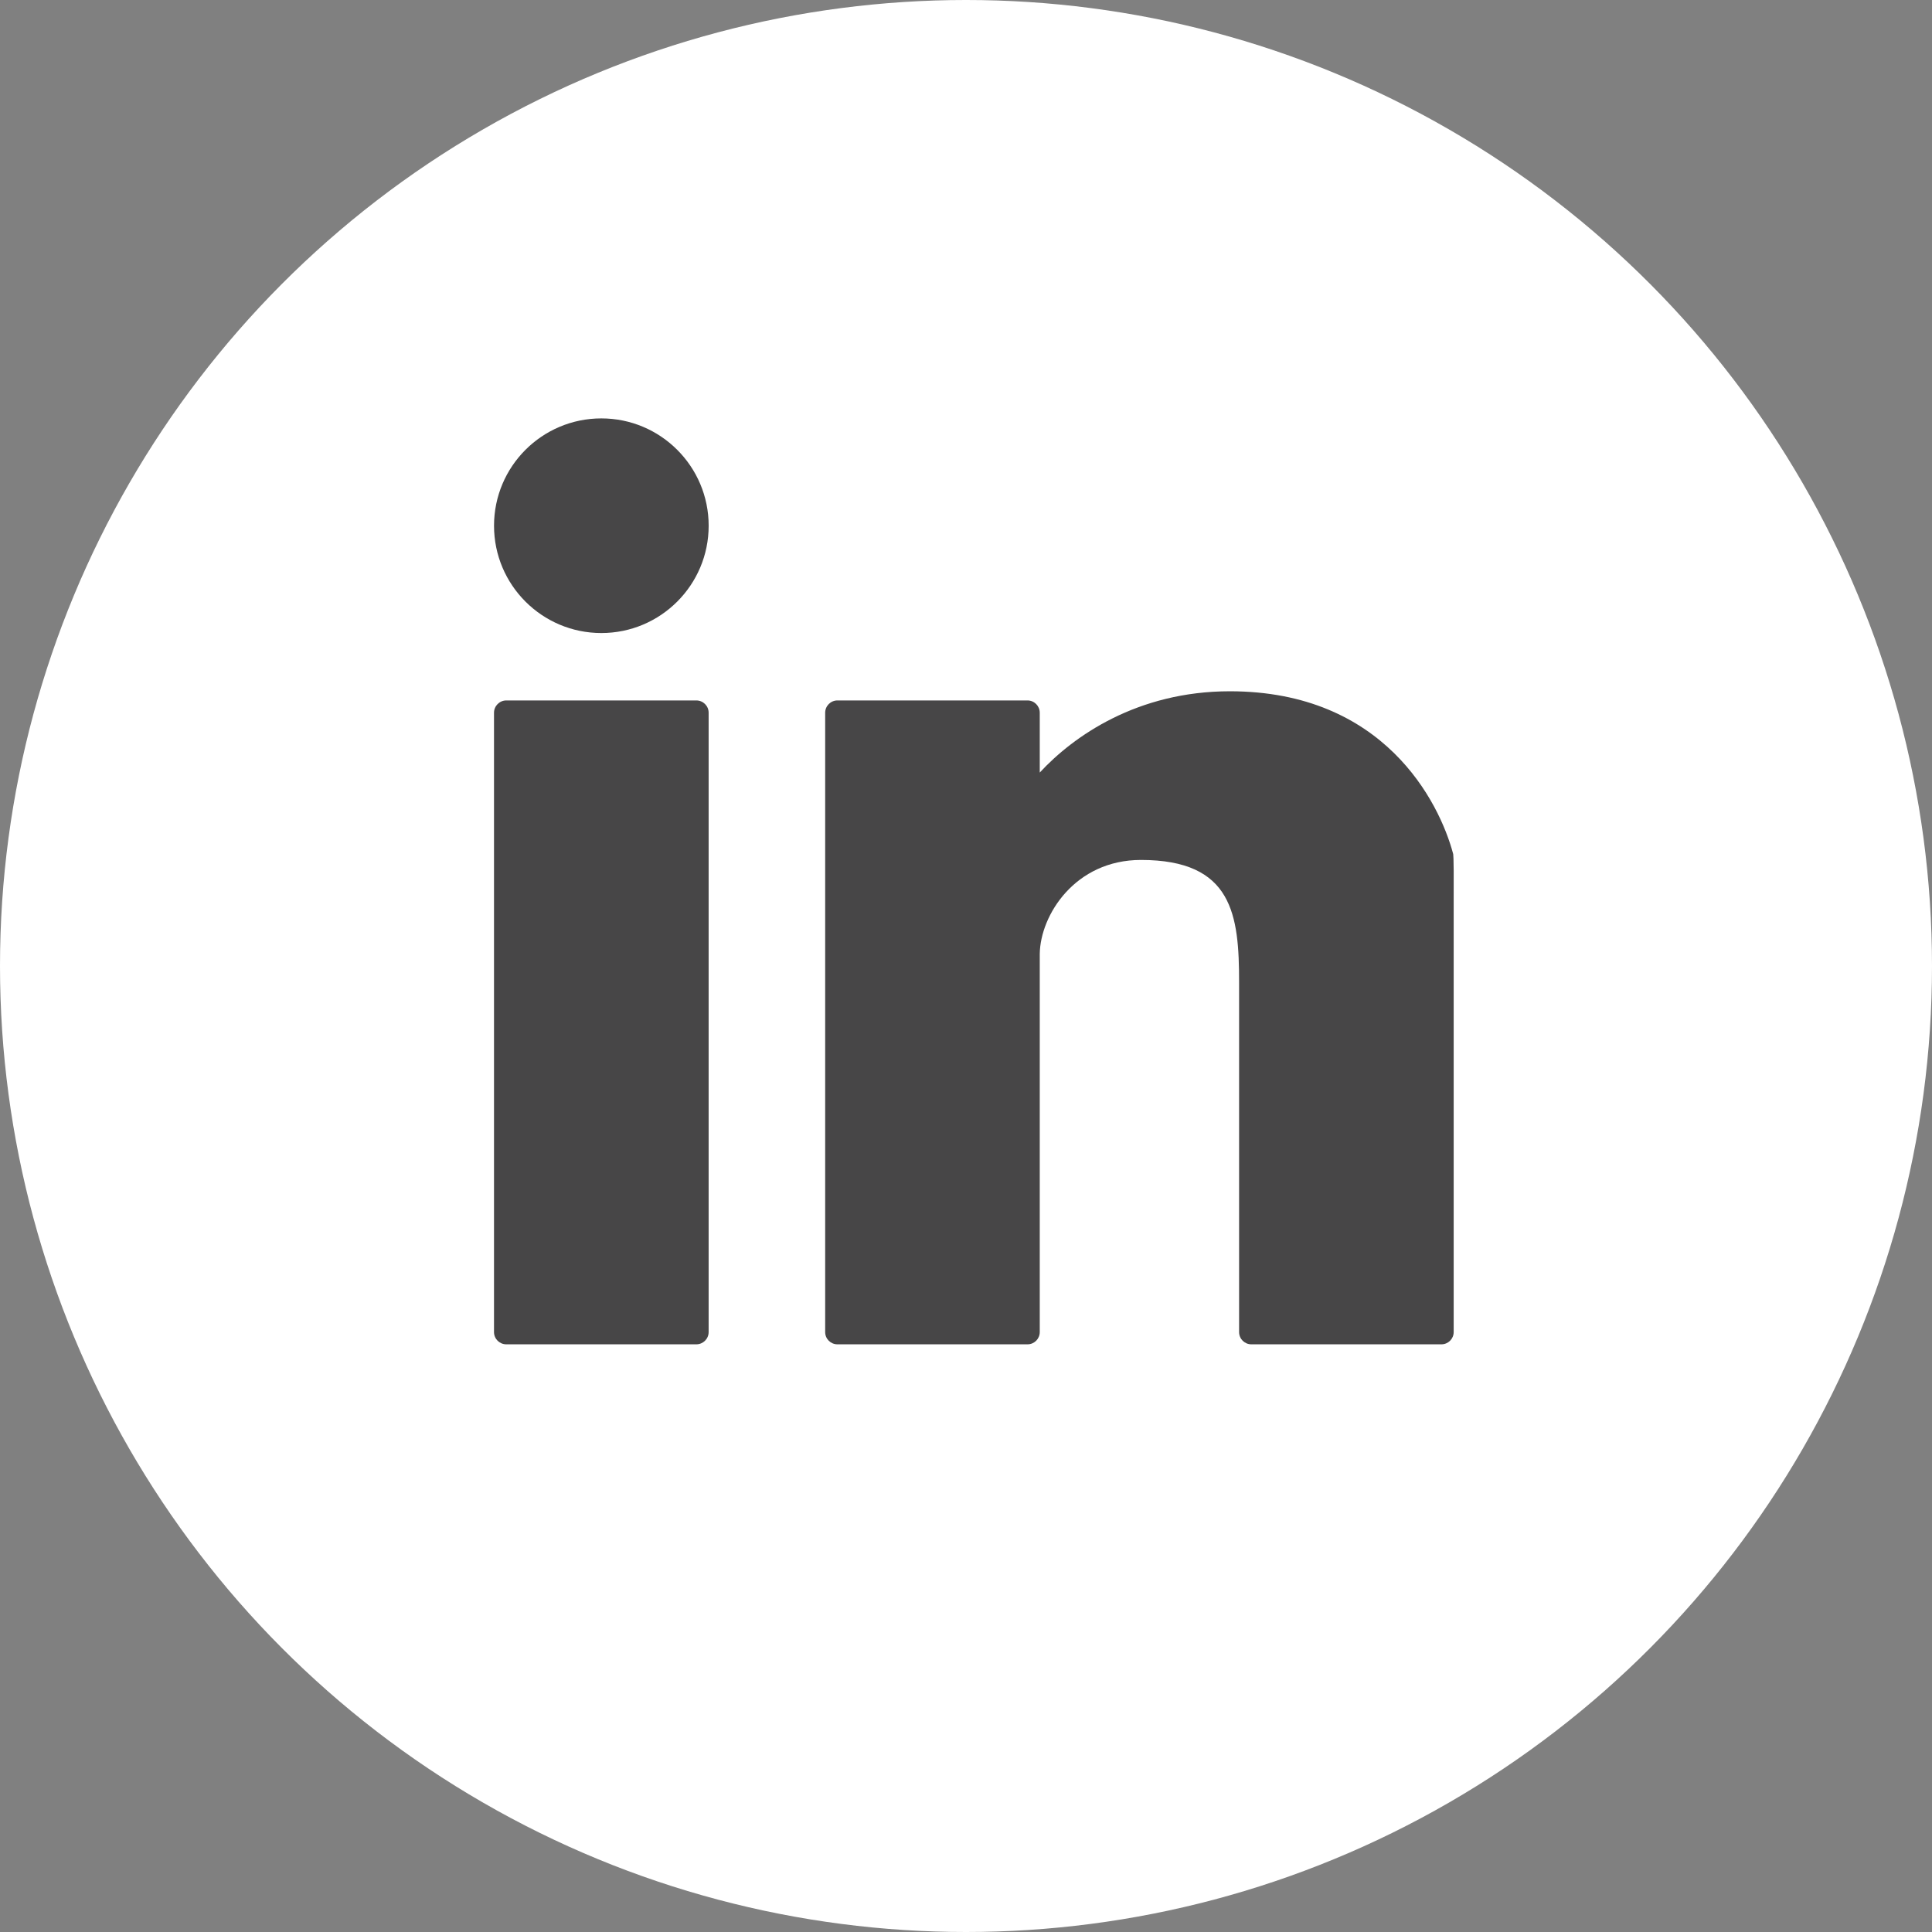 <!-- Generator: Adobe Illustrator 19.2.1, SVG Export Plug-In  -->
<svg version="1.1"
	 xmlns="http://www.w3.org/2000/svg" xmlns:xlink="http://www.w3.org/1999/xlink" xmlns:a="http://ns.adobe.com/AdobeSVGViewerExtensions/3.0/"
	 x="0px" y="0px" width="79.446px" height="79.446px" viewBox="0 0 79.446 79.446"
	 style="enable-background:new 0 0 79.446 79.446;" xml:space="preserve">
<rect x="0" y="0" width="79.446" height="79.446" fill="#808080" stroke="none"/>
<style type="text/css">
	.st0{fill:#FFFFFF;}
	.st1{fill:#474647;}
</style>
<defs>
</defs>
<circle class="st0" cx="39.723" cy="39.723" r="39.723"/>
<g>
	<circle class="st1" cx="24.728" cy="21.618" r="4.413"/>
	<path class="st1" d="M28.635,28.803H20.82c-0.279,0-0.506,0.227-0.506,0.506v25.467c0,0.279,0.227,0.504,0.506,0.504h7.814
		c0.279,0,0.506-0.225,0.506-0.504V29.309C29.141,29.03,28.914,28.803,28.635,28.803z"/>
	<path class="st1" d="M59.754,35.108c-0.568-2.131-2.848-6.682-9.18-6.682c-3.801,0-6.428,1.84-7.818,3.342v-2.459
		c0-0.279-0.225-0.506-0.504-0.506h-7.816c-0.279,0-0.504,0.227-0.504,0.506v25.467c0,0.279,0.225,0.504,0.504,0.504h7.816
		c0.279,0,0.504-0.225,0.504-0.504V39.225c0.023-1.594,1.451-3.863,4.162-3.863c3.781,0,4.035,2.268,4.035,5.041v14.373
		c0,0.279,0.225,0.504,0.504,0.504h7.816c0.279,0,0.504-0.225,0.504-0.504V36.815C59.787,35.088,59.754,35.108,59.754,35.108z"/>
</g>
</svg>